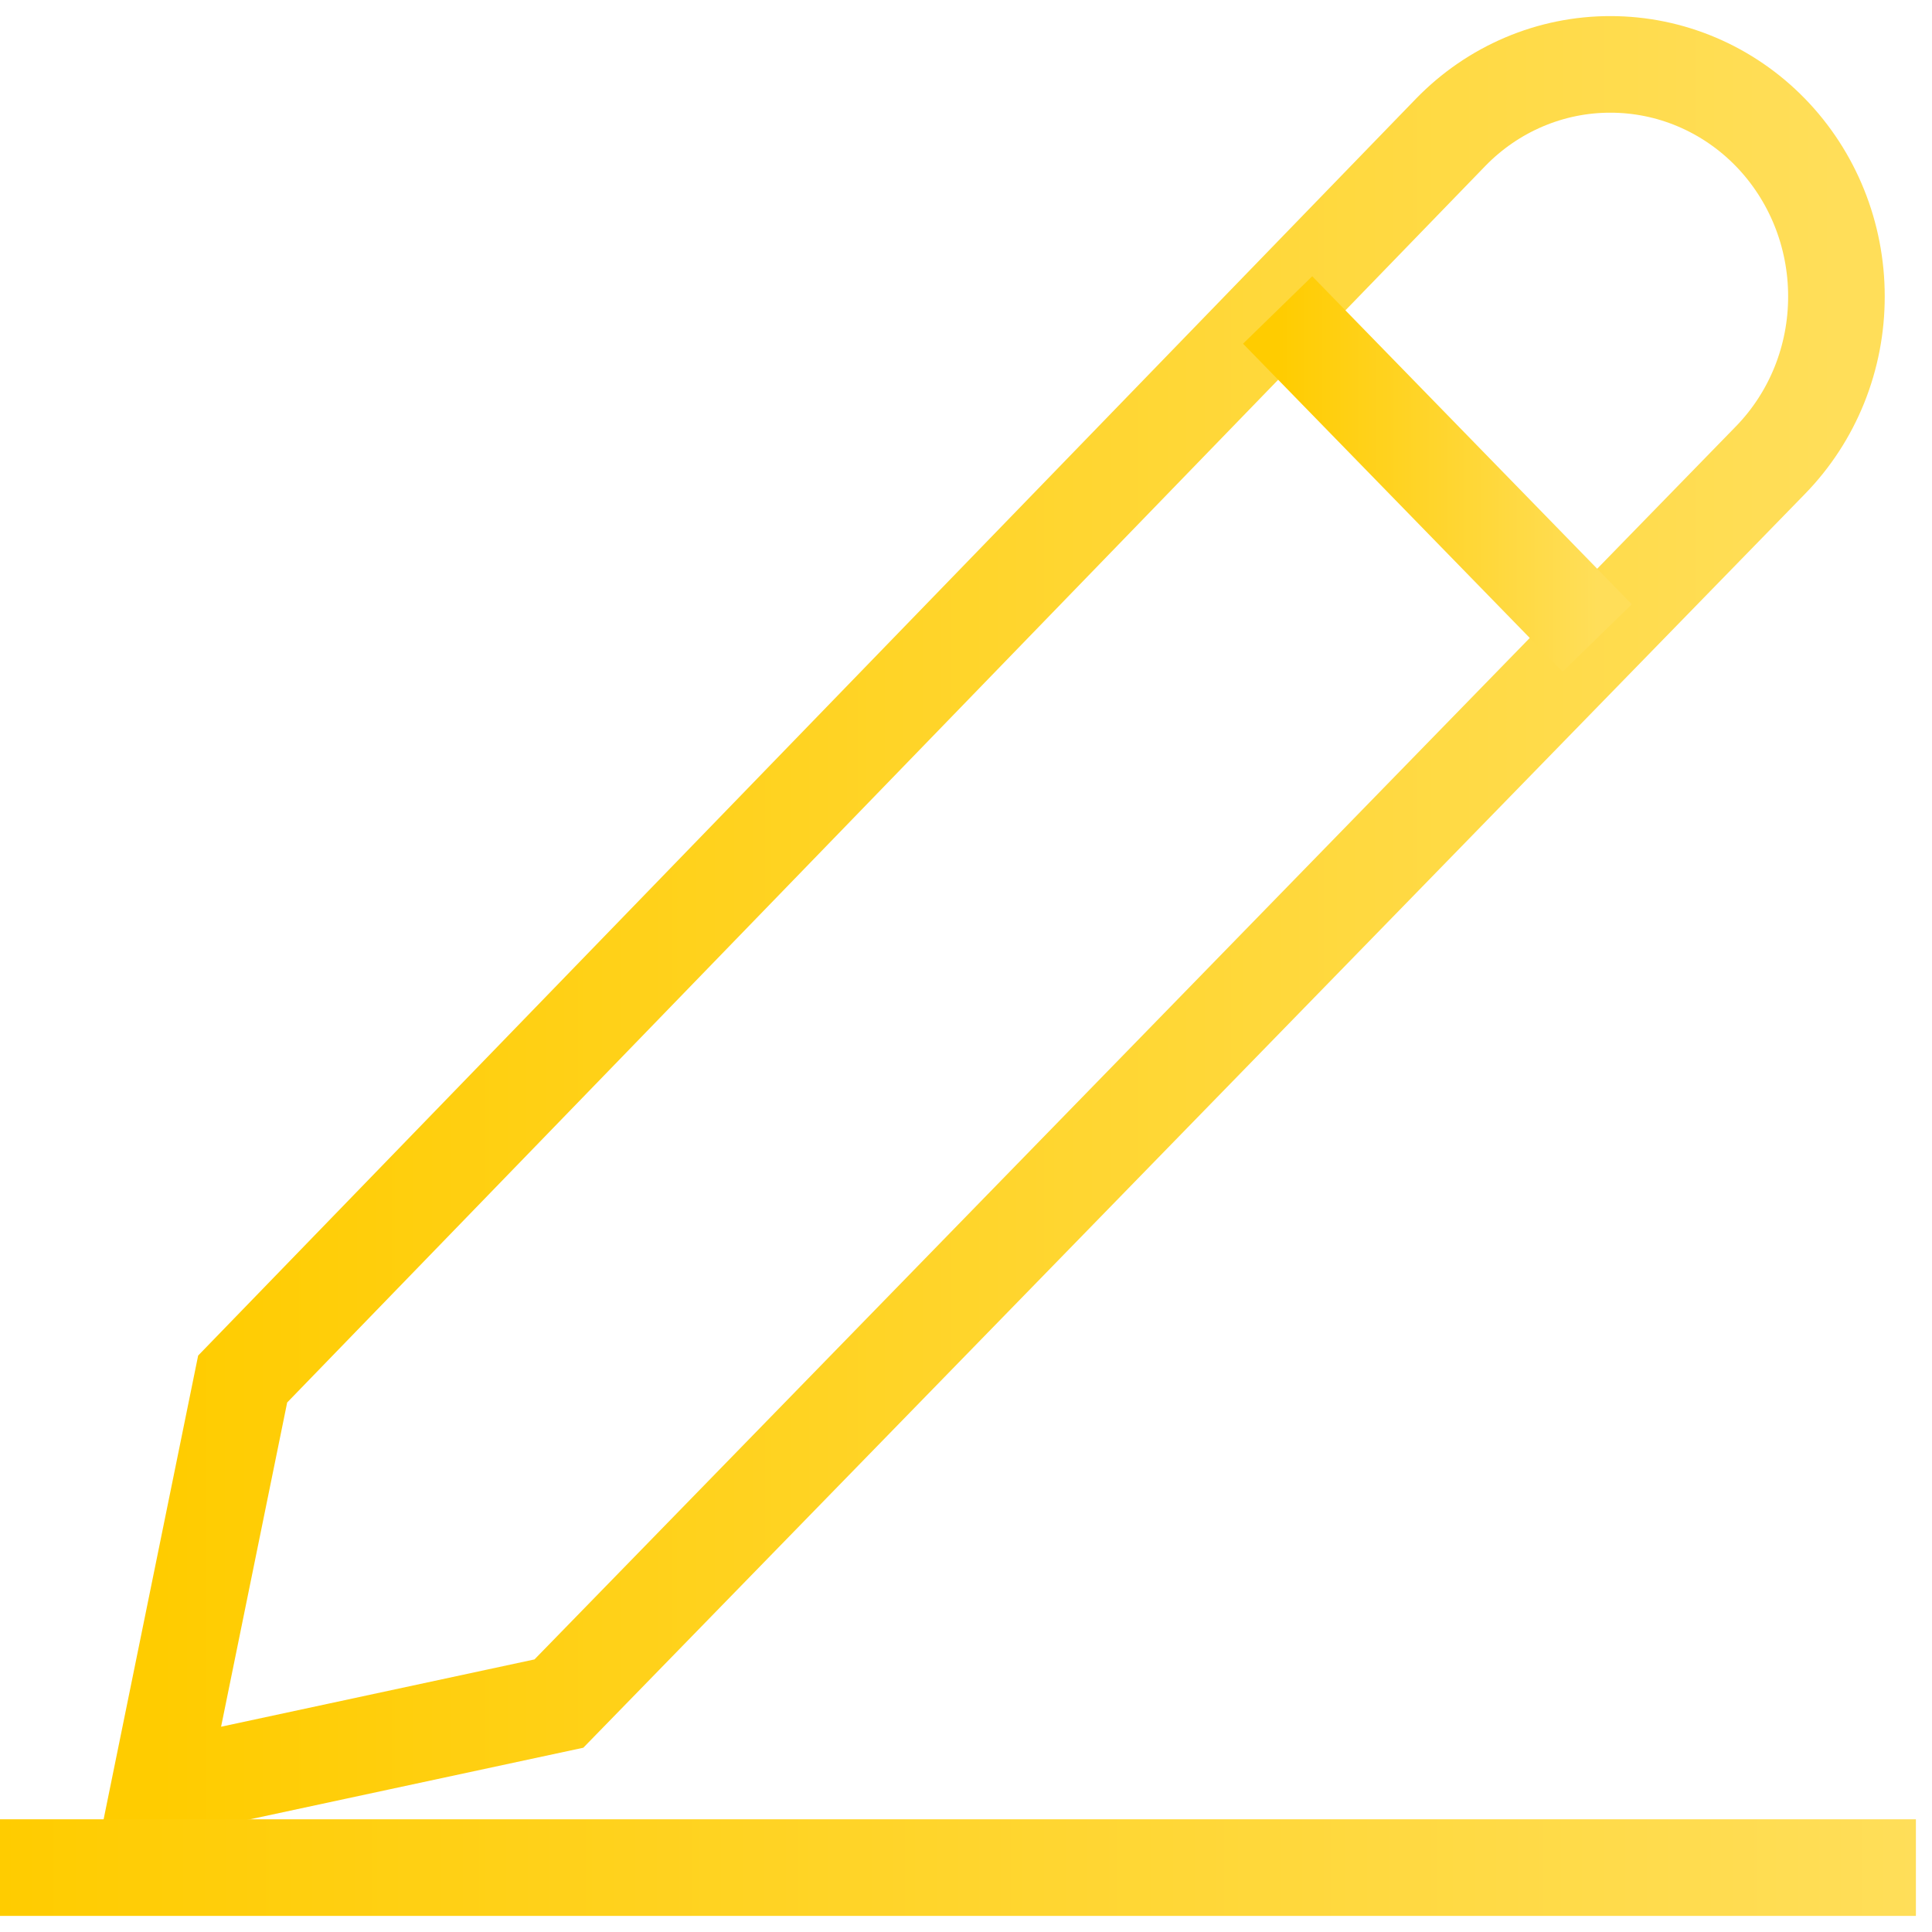 <svg width="60" height="60" viewBox="0 0 60 60" fill="none" xmlns="http://www.w3.org/2000/svg">
<path d="M17.357 52.906L4.938 55.573L7.536 42.827L45.054 4.107C45.706 3.437 46.479 2.906 47.331 2.545C48.182 2.183 49.096 1.998 50.017 2C51.878 2 53.662 2.759 54.978 4.109C56.293 5.459 57.032 7.29 57.032 9.2C57.034 10.146 56.854 11.083 56.502 11.957C56.15 12.831 55.632 13.625 54.98 14.293L17.357 52.906Z" stroke="url(#paint0_linear_557_219)" stroke-width="3" stroke-miterlimit="10"/>
<path d="M0 58H59.5" stroke="url(#paint1_linear_557_219)" stroke-width="3" stroke-miterlimit="10"/>
<path d="M49.603 19.813L39.678 9.627" stroke="url(#paint2_linear_557_219)" stroke-width="3" stroke-miterlimit="10"/>
<defs>
<linearGradient id="paint0_linear_557_219" x1="4.938" y1="28.909" x2="57.032" y2="28.909" gradientUnits="userSpaceOnUse">
<stop stop-color="#FFCC00"/>
<stop offset="1" stop-color="#FFDE59"/>
</linearGradient>
<linearGradient id="paint1_linear_557_219" x1="0" y1="58.502" x2="59.5" y2="58.502" gradientUnits="userSpaceOnUse">
<stop stop-color="#FFCC00"/>
<stop offset="1" stop-color="#FFDE59"/>
</linearGradient>
<linearGradient id="paint2_linear_557_219" x1="39.678" y1="14.743" x2="49.603" y2="14.743" gradientUnits="userSpaceOnUse">
<stop stop-color="#FFCC00"/>
<stop offset="1" stop-color="#FFDE59"/>
</linearGradient>
</defs>
</svg>
